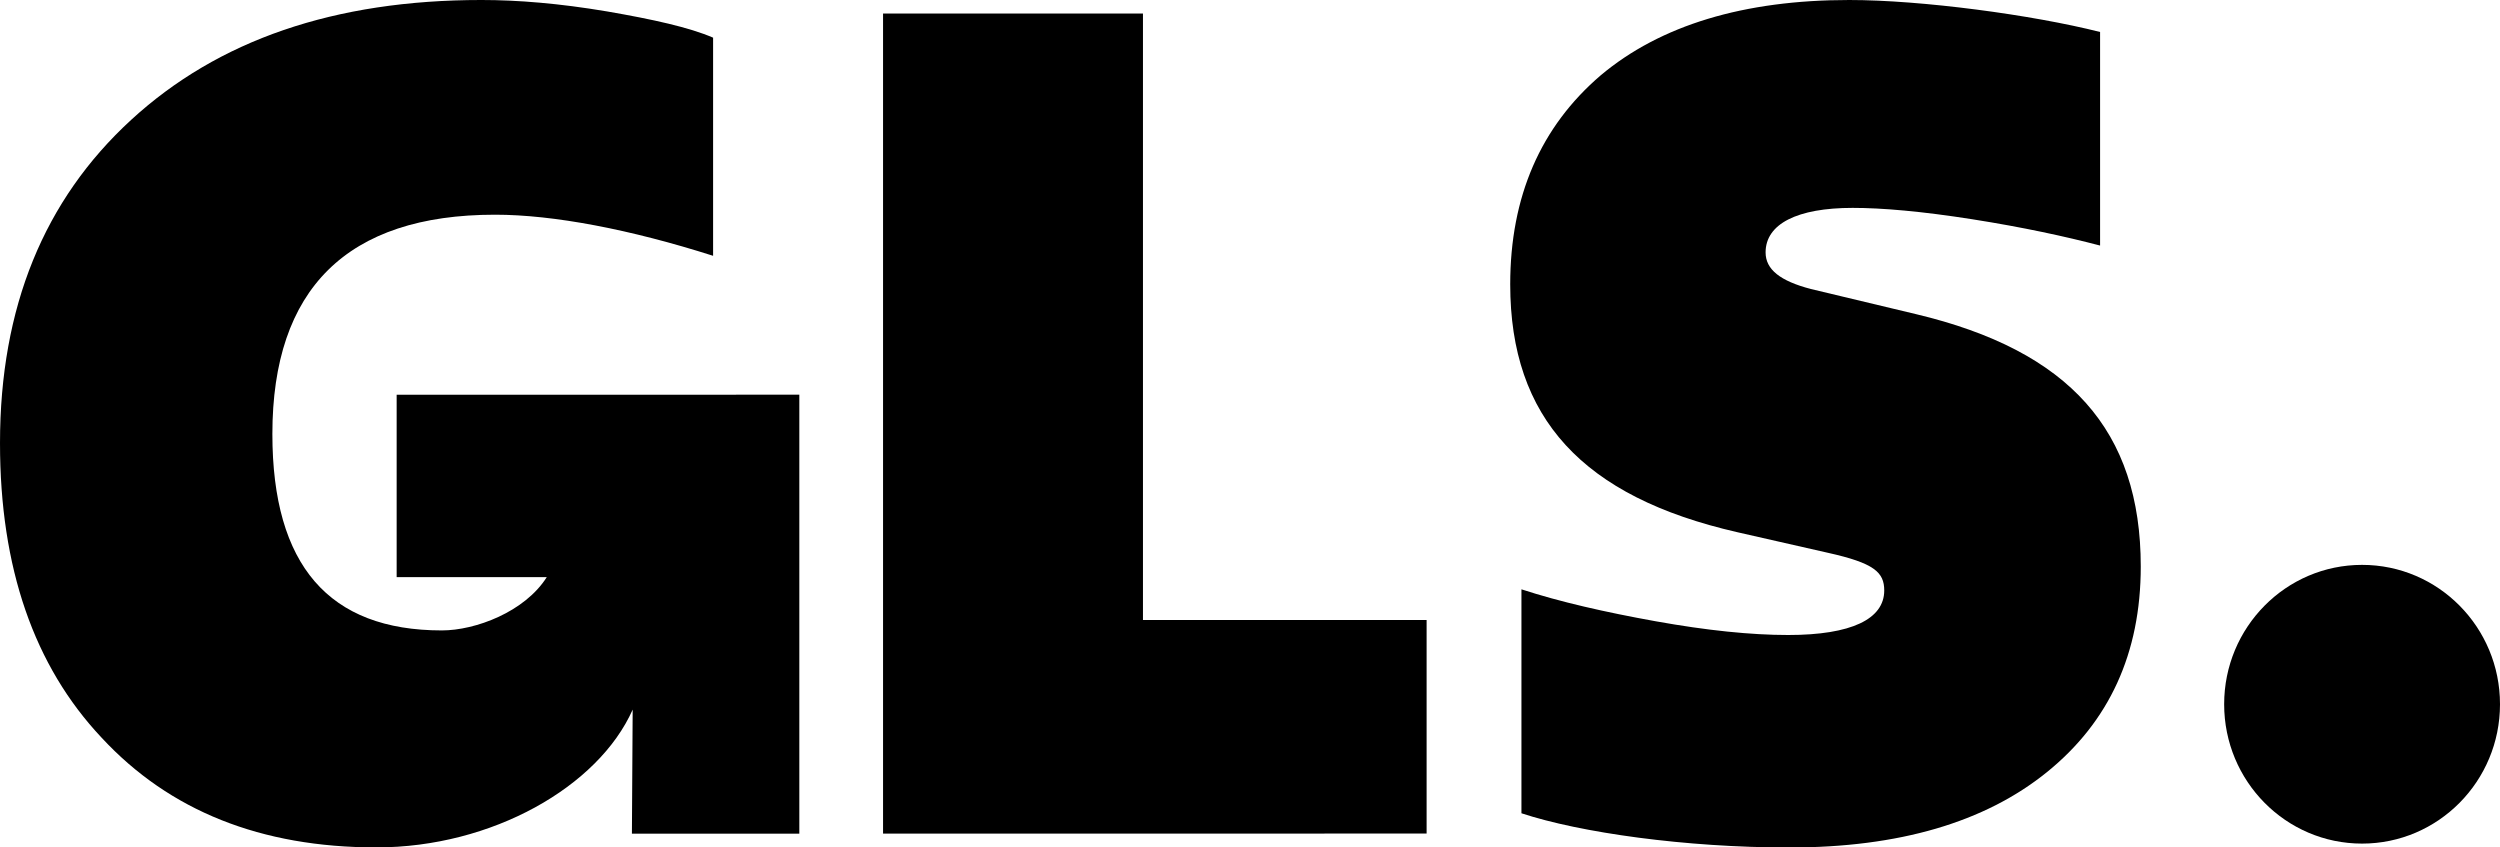 <?xml version="1.0" encoding="UTF-8"?>
<svg id="SVGDoc" width="59" height="20" xmlns="http://www.w3.org/2000/svg" version="1.1" xmlns:xlink="http://www.w3.org/1999/xlink" xmlns:avocode="https://avocode.com/" viewBox="0 0 59 20"><defs></defs><desc>Generated with Avocode.</desc><g><g><title>GLS</title><g><title>Background</title></g><g><title>Vector</title><path d="M55.745,19.909c1.798,0 3.255,-1.473 3.255,-3.289c0,-1.817 -1.457,-3.289 -3.255,-3.289c-1.798,0 -3.255,1.473 -3.255,3.289c0,1.817 1.457,3.289 3.255,3.289z" fill="#000000" fill-opacity="1"></path></g><g><title>Vector</title><path d="M9.361,9.316v0v4.304v0h3.543c-0.518,0.821 -1.685,1.258 -2.476,1.258c-2.667,0 -4,-1.536 -4,-4.636c0,-3.423 1.76,-5.175 5.254,-5.175c1.387,0 3.201,0.35 5.147,0.97v-5.148c-0.56,-0.242 -1.413,-0.431 -2.507,-0.62c-1.12,-0.189 -2.107,-0.269 -2.961,-0.269c-3.467,0 -6.214,0.944 -8.267,2.83c-2.054,1.887 -3.094,4.421 -3.094,7.628c0,2.938 0.8,5.256 2.4,6.954c1.6,1.725 3.76,2.587 6.481,2.587c2.731,0 5.241,-1.433 6.05,-3.252l-0.018,2.928v0h3.951v0v-10.36v0z" fill="#000000" fill-opacity="1"></path></g><g><title>Vector</title><path d="M20.84,19.673v0v-19.353v0h6.134v0v14.312v0h6.694v0v5.04v0z" fill="#000000" fill-opacity="1"></path></g><g><title>Vector</title><path d="M35.906,19.191v0v-5.283c0.907,0.296 1.974,0.539 3.174,0.755c1.2,0.215 2.24,0.323 3.121,0.323c1.493,0 2.267,-0.377 2.267,-1.051c0,-0.431 -0.24,-0.647 -1.333,-0.89l-2.134,-0.485c-3.654,-0.836 -5.36,-2.695 -5.36,-5.849c0,-2.076 0.72,-3.72 2.134,-4.932c1.412,-1.187 3.386,-1.779 5.866,-1.779c1.707,0 4.321,0.35 5.921,0.755v5.04c-0.827,-0.216 -1.813,-0.431 -3.013,-0.62c-1.2,-0.189 -2.134,-0.269 -2.827,-0.269c-1.307,0 -2.054,0.377 -2.054,1.051c0,0.404 0.346,0.674 1.067,0.863l2.48,0.593c3.627,0.863 5.307,2.749 5.307,5.957c0,2.049 -0.747,3.666 -2.214,4.852c-1.467,1.186 -3.494,1.779 -6.081,1.779c-2.454,0 -4.934,-0.35 -6.321,-0.808z" fill="#000000" fill-opacity="1"></path></g></g></g></svg>